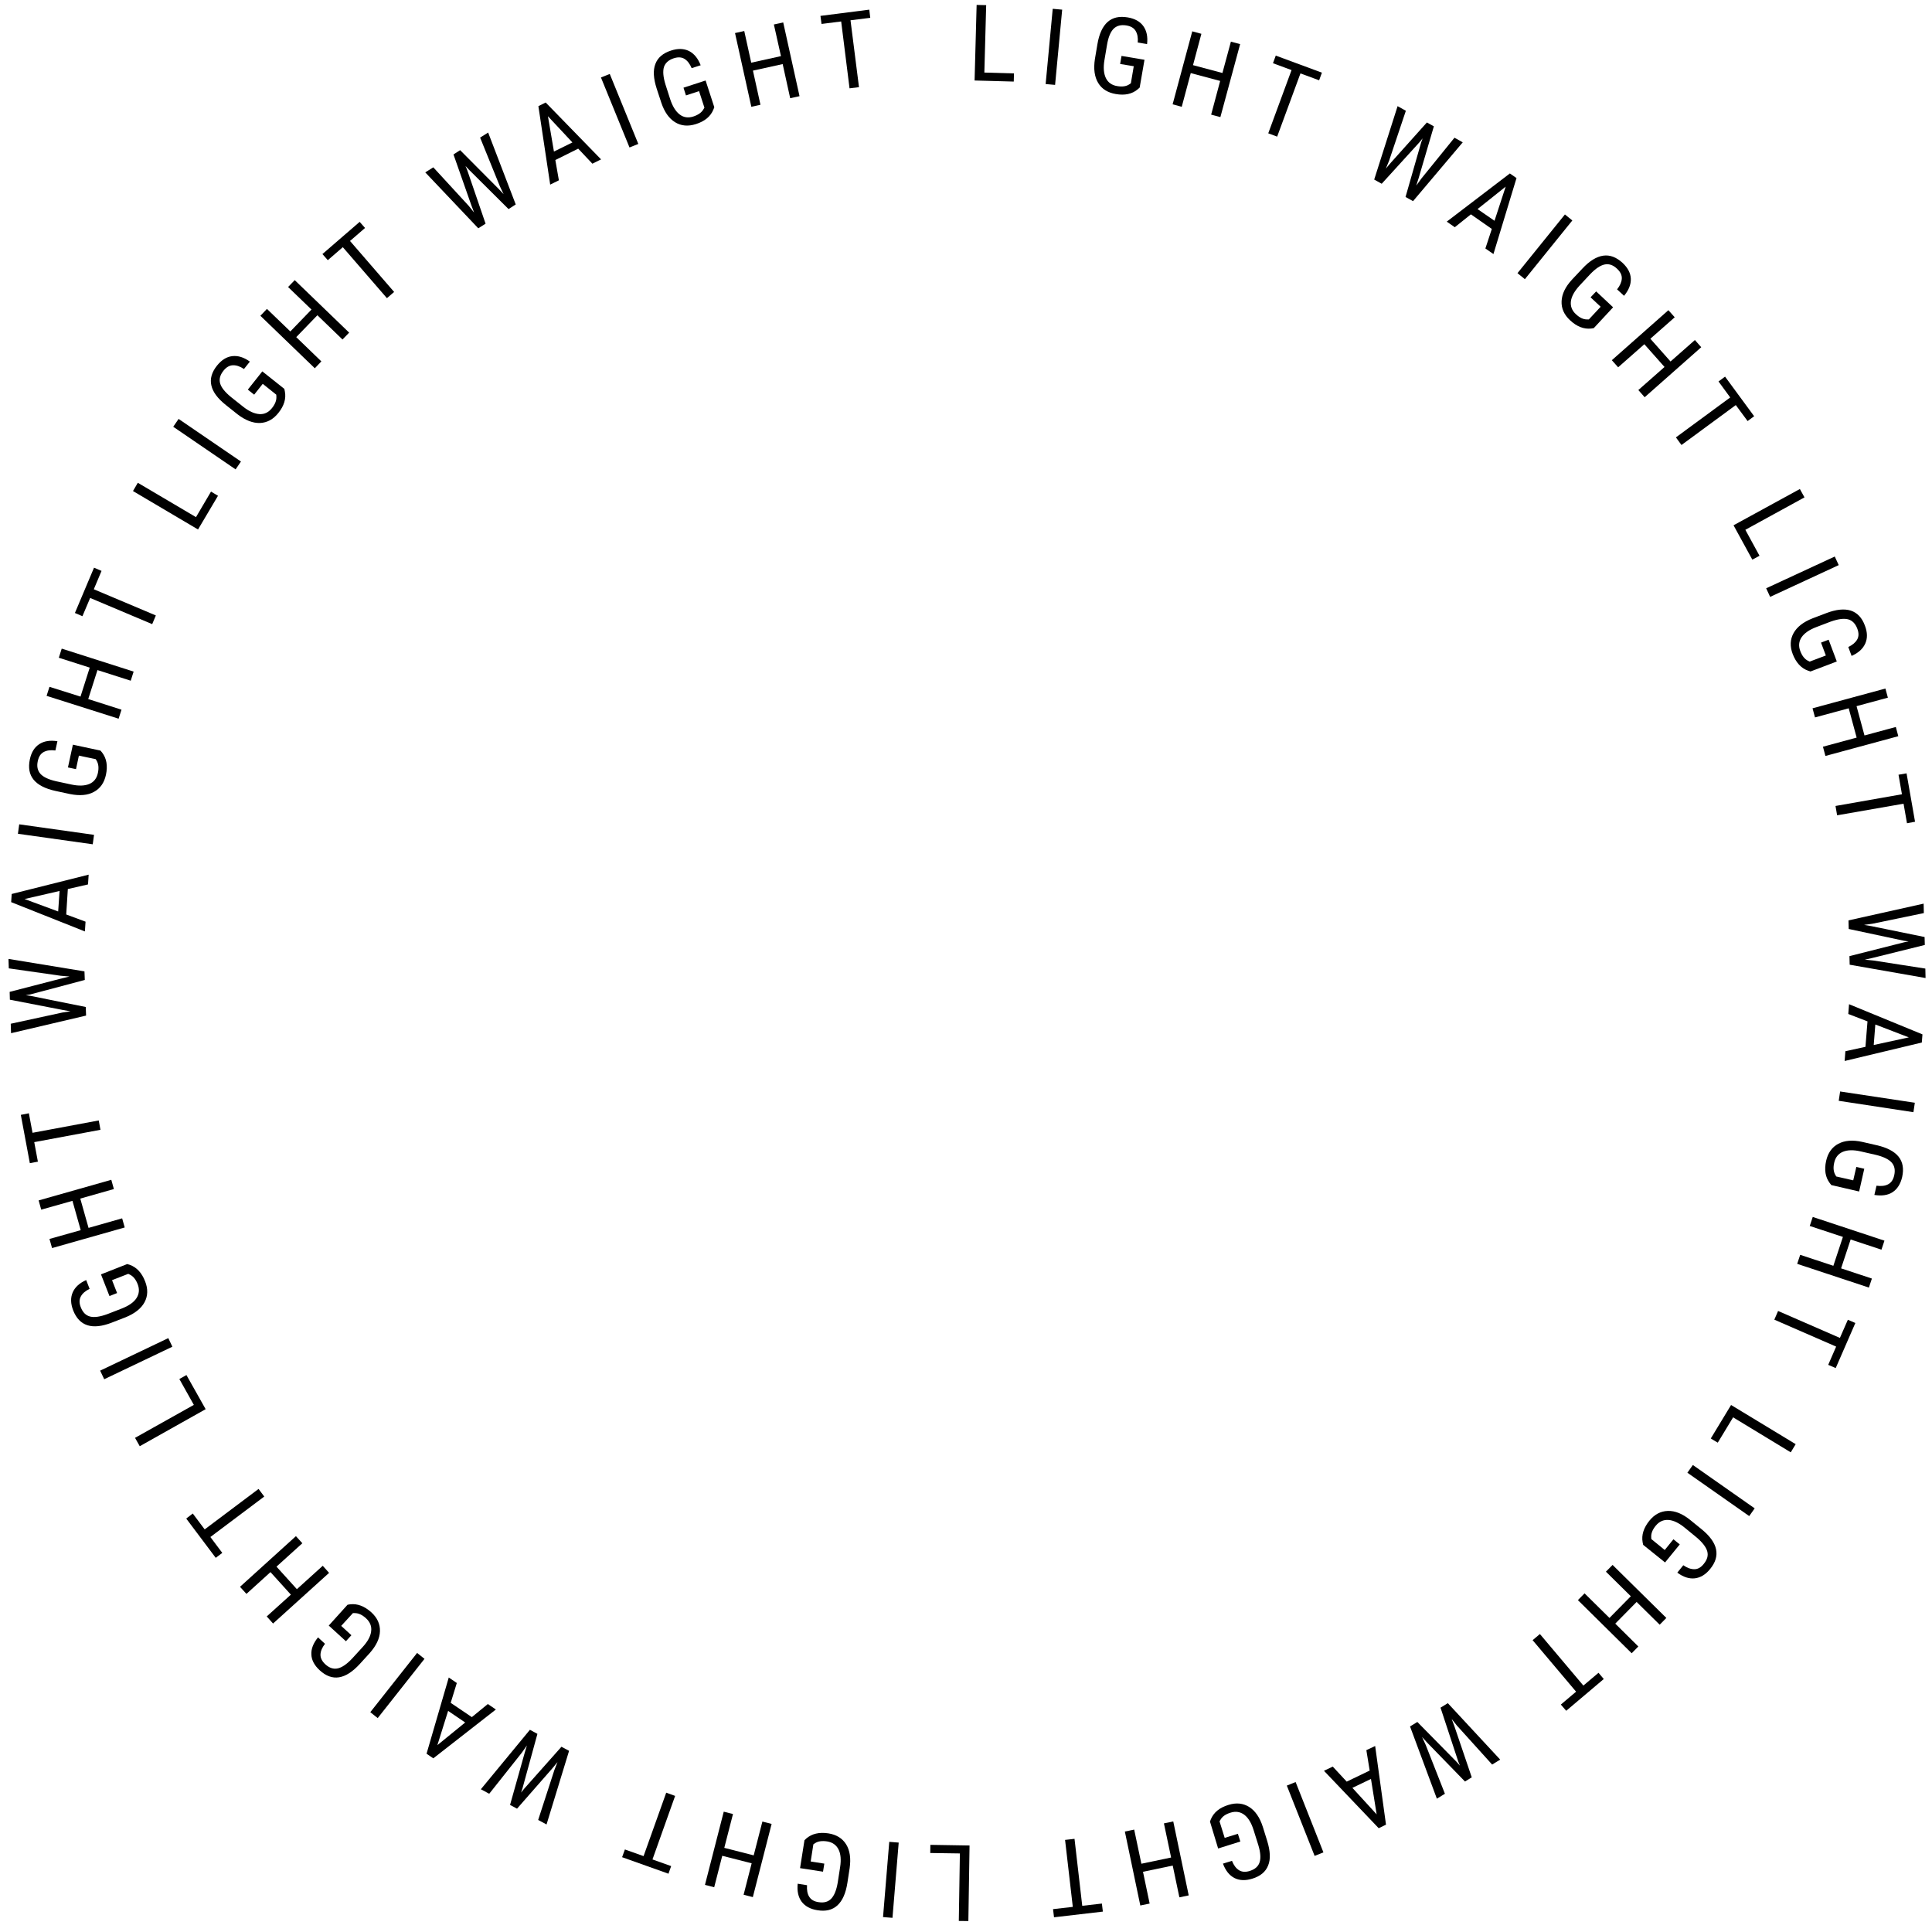 <?xml version="1.0" encoding="utf-8"?>
<!-- Generator: Adobe Illustrator 27.1.1, SVG Export Plug-In . SVG Version: 6.00 Build 0)  -->
<svg version="1.1" id="レイヤー_1" xmlns="http://www.w3.org/2000/svg" xmlns:xlink="http://www.w3.org/1999/xlink" x="0px"
	 y="0px" viewBox="0 0 180 180" style="enable-background:new 0 0 180 180;" xml:space="preserve">
<g>
	<path d="M91.71,6.76l2.76,0.08L94.45,7.6L90.8,7.5l0.19-7.04l0.89,0.02L91.71,6.76z"/>
	<path d="M98.3,7.91l-0.88-0.08l0.66-7.01l0.88,0.08L98.3,7.91z"/>
	<path d="M106.18,8.16L106,8.32c-0.52,0.44-1.21,0.59-2.05,0.44c-0.75-0.13-1.3-0.47-1.64-1.04s-0.44-1.31-0.3-2.22l0.23-1.36
		c0.16-0.97,0.48-1.67,0.95-2.09c0.47-0.42,1.09-0.56,1.87-0.43c0.66,0.11,1.15,0.38,1.46,0.81s0.43,0.99,0.35,1.68L106,3.96
		c0.04-0.44-0.03-0.8-0.19-1.07c-0.16-0.28-0.45-0.45-0.87-0.52c-0.5-0.08-0.89,0.02-1.18,0.3c-0.29,0.29-0.5,0.79-0.62,1.5
		l-0.24,1.42c-0.12,0.7-0.07,1.26,0.13,1.68c0.2,0.42,0.56,0.67,1.05,0.75c0.47,0.08,0.85,0.03,1.13-0.16l0.15-0.1l0.27-1.59
		l-1.27-0.21l0.13-0.75l2.14,0.36L106.18,8.16z"/>
	<path d="M113.7,10.91l-0.86-0.23l0.84-3.14l-2.74-0.73l-0.84,3.14l-0.85-0.23l1.83-6.8l0.85,0.23l-0.78,2.92l2.74,0.73l0.79-2.92
		l0.86,0.23L113.7,10.91z"/>
	<path d="M122.9,7.48l-1.74-0.64l-2.17,5.89l-0.83-0.31l2.17-5.89l-1.73-0.64l0.26-0.71l4.3,1.59L122.9,7.48z"/>
	<path d="M129.42,14.97l-0.3,0.73l0.46-0.54l3.36-3.75l0.65,0.36l-1.42,4.83l-0.22,0.69l0.48-0.66l3.08-3.8l0.77,0.43l-4.63,5.48
		l-0.7-0.39l1.45-5.06l0.14-0.4l-0.26,0.33l-3.55,3.9l-0.7-0.39l2.18-6.84l0.77,0.43L129.42,14.97z"/>
	<path d="M138.99,21.33l-1.95-1.36l-1.5,1.2l-0.75-0.52l5.88-4.49l0.62,0.43l-2.15,7.08l-0.75-0.52L138.99,21.33z M137.66,19.48
		l1.58,1.09l1.04-3.18L137.66,19.48z"/>
	<path d="M142.07,26.01l-0.69-0.56l4.42-5.47l0.69,0.56L142.07,26.01z"/>
	<path d="M148.49,30.57l-0.25,0.04c-0.68,0.07-1.33-0.18-1.96-0.77c-0.56-0.52-0.82-1.11-0.79-1.78s0.35-1.34,0.98-2.02l0.95-1.01
		c0.67-0.72,1.32-1.12,1.95-1.21c0.62-0.09,1.22,0.14,1.8,0.67c0.49,0.46,0.75,0.95,0.77,1.48c0.02,0.53-0.19,1.06-0.63,1.59
		l-0.65-0.6c0.27-0.34,0.42-0.68,0.44-1s-0.13-0.63-0.44-0.92c-0.37-0.35-0.75-0.48-1.15-0.4s-0.85,0.38-1.35,0.9l-0.98,1.05
		c-0.48,0.52-0.76,1.01-0.82,1.47c-0.06,0.46,0.09,0.87,0.46,1.21c0.35,0.33,0.69,0.49,1.03,0.49h0.18l1.1-1.18l-0.94-0.88
		l0.52-0.55l1.58,1.48L148.49,30.57z"/>
	<path d="M153.23,37.01l-0.59-0.67l2.44-2.15l-1.88-2.12l-2.44,2.15l-0.59-0.66l5.27-4.66l0.59,0.66l-2.27,2l1.88,2.12l2.27-2
		l0.59,0.67L153.23,37.01z"/>
	<path d="M162.82,39.23l-1.1-1.49l-5.06,3.72l-0.52-0.71l5.06-3.72l-1.09-1.49l0.61-0.45l2.71,3.69L162.82,39.23z"/>
	<path d="M162.61,49.36l1.32,2.42l-0.67,0.36l-1.75-3.2l6.18-3.38l0.43,0.78L162.61,49.36z"/>
	<path d="M164.92,55.61l-0.37-0.8l6.39-2.96l0.37,0.8L164.92,55.61z"/>
	<path d="M168.68,62.56l-0.24-0.08c-0.64-0.23-1.11-0.75-1.42-1.55c-0.27-0.71-0.24-1.36,0.08-1.94c0.32-0.58,0.91-1.04,1.77-1.38
		l1.29-0.49c0.92-0.35,1.68-0.42,2.28-0.23c0.6,0.2,1.04,0.66,1.31,1.4c0.24,0.63,0.25,1.18,0.03,1.67s-0.64,0.87-1.27,1.15
		l-0.31-0.83c0.4-0.19,0.67-0.42,0.83-0.7c0.16-0.28,0.16-0.62,0.01-1.01c-0.18-0.47-0.46-0.76-0.86-0.87
		c-0.39-0.1-0.93-0.03-1.61,0.21l-1.34,0.51c-0.66,0.25-1.12,0.57-1.38,0.95c-0.26,0.39-0.3,0.82-0.12,1.29
		c0.17,0.45,0.4,0.74,0.71,0.9l0.16,0.08l1.51-0.57l-0.45-1.2l0.71-0.27l0.76,2.03L168.68,62.56z"/>
	<path d="M170.07,70.43l-0.23-0.86l3.14-0.85l-0.74-2.73l-3.14,0.85l-0.23-0.85l6.79-1.84l0.23,0.85l-2.92,0.79l0.74,2.73l2.92-0.79
		l0.23,0.86L170.07,70.43z"/>
	<path d="M177.67,76.7l-0.32-1.82l-6.19,1.08l-0.15-0.87L177.2,74l-0.32-1.82l0.75-0.13l0.79,4.51L177.67,76.7z"/>
	<path d="M174.46,86.06l-0.79,0.11l0.7,0.12l4.94,1.01l0.02,0.74l-4.88,1.21l-0.71,0.16l0.81,0.08l4.83,0.75l0.02,0.88l-7.07-1.24
		l-0.02-0.8l5.1-1.29l0.41-0.08l-0.42-0.06l-5.16-1.1l-0.02-0.8l7-1.56l0.02,0.88L174.46,86.06z"/>
	<path d="M173.8,97.53l0.19-2.37l-1.79-0.69l0.07-0.91l6.84,2.81l-0.06,0.76l-7.19,1.72l0.07-0.91L173.8,97.53z M174.72,95.45
		l-0.15,1.91l3.27-0.71L174.72,95.45z"/>
	<path d="M171.31,102.56l0.13-0.87l6.96,1.05l-0.13,0.88L171.31,102.56z"/>
	<path d="M170.62,110.41l-0.15-0.19c-0.41-0.55-0.52-1.24-0.33-2.08c0.17-0.74,0.55-1.27,1.14-1.58s1.33-0.37,2.23-0.17l1.35,0.31
		c0.96,0.22,1.64,0.58,2.03,1.07s0.5,1.12,0.33,1.89c-0.15,0.65-0.45,1.12-0.89,1.41s-1.01,0.37-1.7,0.26l0.2-0.86
		c0.44,0.06,0.8,0.02,1.08-0.13c0.29-0.15,0.48-0.43,0.57-0.84c0.11-0.49,0.03-0.89-0.24-1.19s-0.76-0.54-1.46-0.71l-1.4-0.32
		c-0.69-0.16-1.25-0.15-1.68,0.03s-0.7,0.52-0.81,1.01c-0.11,0.46-0.07,0.84,0.1,1.14l0.09,0.15l1.58,0.36l0.29-1.25l0.74,0.17
		l-0.48,2.12L170.62,110.41z"/>
	<path d="M167.44,117.75l0.28-0.84l3.09,1.02l0.89-2.69l-3.09-1.02l0.28-0.84l6.68,2.21l-0.28,0.84l-2.87-0.95l-0.89,2.69l2.87,0.95
		l-0.28,0.84L167.44,117.75z"/>
	<path d="M170.33,127.16l0.74-1.7l-5.76-2.51l0.35-0.81l5.76,2.51l0.74-1.69l0.7,0.3l-1.83,4.2L170.33,127.16z"/>
	<path d="M161.47,132.05l-1.43,2.36l-0.65-0.39l1.89-3.12l6.02,3.65l-0.46,0.76L161.47,132.05z"/>
	<path d="M157.21,137.21l0.51-0.72l5.76,4.04l-0.51,0.72L157.21,137.21z"/>
	<path d="M153.09,143.93l-0.05-0.24c-0.12-0.67,0.09-1.34,0.63-2.01c0.48-0.59,1.05-0.89,1.72-0.91s1.36,0.26,2.08,0.84l1.07,0.87
		c0.76,0.62,1.21,1.24,1.34,1.86c0.13,0.62-0.05,1.23-0.55,1.84c-0.42,0.52-0.9,0.81-1.43,0.87s-1.07-0.12-1.63-0.53l0.56-0.69
		c0.36,0.25,0.7,0.37,1.03,0.37s0.62-0.17,0.88-0.5c0.32-0.39,0.43-0.78,0.32-1.17c-0.11-0.39-0.44-0.82-0.99-1.29l-1.11-0.91
		c-0.55-0.45-1.06-0.69-1.52-0.72s-0.86,0.15-1.18,0.54c-0.3,0.37-0.44,0.72-0.42,1.06l0.01,0.18l1.25,1.02l0.81-1l0.59,0.48
		l-1.37,1.68L153.09,143.93z"/>
	<path d="M147.01,149.08l0.62-0.63l2.32,2.29l1.99-2.02l-2.32-2.29l0.62-0.63l5.01,4.94l-0.62,0.63l-2.15-2.12l-1.99,2.02l2.15,2.13
		l-0.62,0.63L147.01,149.08z"/>
	<path d="M145.42,158.81l1.42-1.2l-4.05-4.8l0.68-0.57l4.05,4.8l1.41-1.19l0.49,0.58l-3.5,2.96L145.42,158.81z"/>
	<path d="M135.74,160.77l-0.49-0.62l0.25,0.67l1.62,4.77l-0.63,0.39l-3.51-3.61l-0.49-0.54l0.34,0.74l1.79,4.55l-0.75,0.46
		l-2.5-6.73l0.68-0.42l3.69,3.75l0.28,0.32l-0.16-0.39l-1.65-5.01l0.68-0.42l4.88,5.26l-0.75,0.46L135.74,160.77z"/>
	<path d="M125.47,165.99l2.14-1.03l-0.31-1.9l0.82-0.39l1.01,7.33l-0.68,0.33l-5.1-5.35l0.82-0.39L125.47,165.99z M127.73,165.74
		l-1.73,0.83l2.26,2.47L127.73,165.74z"/>
	<path d="M119.89,166.36l0.82-0.33l2.59,6.55l-0.82,0.33L119.89,166.36z"/>
	<path d="M112.73,169.71l0.09-0.23c0.27-0.63,0.81-1.07,1.63-1.32c0.73-0.23,1.37-0.16,1.93,0.19s0.99,0.97,1.27,1.84l0.41,1.32
		c0.29,0.94,0.33,1.71,0.09,2.29c-0.23,0.59-0.72,1-1.47,1.23c-0.64,0.2-1.2,0.18-1.67-0.06c-0.47-0.24-0.83-0.69-1.07-1.34
		l0.84-0.26c0.16,0.41,0.38,0.7,0.65,0.87c0.27,0.17,0.61,0.2,1.01,0.07c0.48-0.15,0.79-0.42,0.91-0.8
		c0.13-0.39,0.09-0.93-0.12-1.62l-0.43-1.37c-0.21-0.68-0.5-1.16-0.87-1.44s-0.8-0.35-1.28-0.2c-0.46,0.14-0.77,0.36-0.94,0.66
		l-0.09,0.15l0.48,1.54l1.23-0.38l0.23,0.72l-2.07,0.65L112.73,169.71z"/>
	<path d="M104.8,170.64l0.87-0.18l0.67,3.18l2.77-0.58l-0.67-3.18l0.87-0.18l1.44,6.89l-0.87,0.18l-0.62-2.96l-2.77,0.58l0.62,2.96
		l-0.87,0.18L104.8,170.64z"/>
	<path d="M98.11,177.87l1.84-0.21l-0.72-6.24l0.88-0.1l0.72,6.24l1.83-0.21l0.09,0.75l-4.55,0.53L98.11,177.87z"/>
	<path d="M89.43,172.68l-2.76-0.04l0.01-0.76l3.65,0.06l-0.11,7.04l-0.89-0.01L89.43,172.68z"/>
	<path d="M82.85,171.6l0.88,0.07l-0.58,7.01l-0.88-0.07L82.85,171.6z"/>
	<path d="M74.95,171.45l0.18-0.17c0.52-0.44,1.2-0.6,2.05-0.47c0.75,0.12,1.3,0.46,1.65,1.02s0.46,1.3,0.33,2.22l-0.21,1.37
		c-0.15,0.97-0.46,1.67-0.93,2.1s-1.09,0.58-1.86,0.45c-0.66-0.1-1.15-0.37-1.47-0.79c-0.32-0.43-0.44-0.99-0.37-1.68l0.87,0.14
		c-0.03,0.44,0.03,0.8,0.2,1.07c0.17,0.28,0.46,0.45,0.88,0.51c0.5,0.08,0.89-0.03,1.17-0.32c0.28-0.29,0.49-0.79,0.61-1.51
		l0.22-1.42c0.11-0.7,0.06-1.26-0.15-1.67s-0.56-0.66-1.06-0.74c-0.47-0.07-0.85-0.02-1.13,0.17l-0.15,0.1l-0.25,1.6l1.27,0.2
		l-0.12,0.75l-2.14-0.33L74.95,171.45z"/>
	<path d="M67.43,168.79l0.86,0.22l-0.81,3.15l2.74,0.7l0.81-3.15l0.86,0.22l-1.75,6.82l-0.86-0.22l0.75-2.93l-2.74-0.7l-0.75,2.93
		l-0.86-0.22L67.43,168.79z"/>
	<path d="M58.22,172.31l1.74,0.62l2.11-5.91l0.83,0.3l-2.11,5.92l1.74,0.62l-0.25,0.71l-4.32-1.54L58.22,172.31z"/>
	<path d="M51.65,164.91l0.29-0.74l-0.45,0.55l-3.32,3.79l-0.65-0.35l1.36-4.84l0.21-0.7l-0.47,0.67l-3.04,3.83l-0.78-0.42l4.57-5.54
		l0.7,0.38l-1.39,5.07l-0.13,0.4l0.26-0.33l3.5-3.94l0.71,0.38l-2.1,6.86l-0.78-0.42L51.65,164.91z"/>
	<path d="M41.99,158.65l1.97,1.33l1.49-1.22l0.75,0.51l-5.83,4.55l-0.63-0.43l2.07-7.1l0.75,0.51L41.99,158.65z M43.34,160.48
		l-1.59-1.08l-1,3.19L43.34,160.48z"/>
	<path d="M38.86,154l0.69,0.55l-4.36,5.52l-0.69-0.55L38.86,154z"/>
	<path d="M32.38,149.51l0.24-0.04c0.68-0.08,1.33,0.17,1.97,0.74c0.56,0.51,0.83,1.1,0.81,1.77c-0.02,0.66-0.34,1.34-0.95,2.03
		l-0.93,1.02c-0.67,0.73-1.31,1.14-1.93,1.24c-0.62,0.1-1.22-0.12-1.8-0.65c-0.49-0.45-0.76-0.94-0.78-1.47
		c-0.03-0.53,0.18-1.06,0.62-1.6l0.65,0.6c-0.27,0.35-0.41,0.68-0.42,1s0.14,0.62,0.45,0.91c0.37,0.34,0.76,0.47,1.16,0.38
		s0.84-0.39,1.34-0.92l0.97-1.06c0.48-0.52,0.75-1.02,0.8-1.48c0.06-0.46-0.1-0.86-0.48-1.21c-0.35-0.32-0.7-0.48-1.04-0.48h-0.18
		l-1.09,1.19l0.95,0.87l-0.51,0.56l-1.6-1.46L32.38,149.51z"/>
	<path d="M27.57,143.12l0.6,0.66l-2.41,2.18l1.9,2.1l2.41-2.18l0.59,0.66l-5.22,4.72l-0.59-0.66l2.25-2.03l-1.9-2.1l-2.24,2.03
		l-0.6-0.66L27.57,143.12z"/>
	<path d="M17.96,141.01l1.11,1.48l5.02-3.77l0.53,0.71l-5.02,3.77l1.11,1.48l-0.61,0.46l-2.75-3.66L17.96,141.01z"/>
	<path d="M18.06,130.89l-1.35-2.41l0.66-0.37l1.79,3.18l-6.14,3.45l-0.44-0.78L18.06,130.89z"/>
	<path d="M15.68,124.67l0.38,0.8l-6.35,3.03l-0.38-0.8L15.68,124.67z"/>
	<path d="M11.85,117.77l0.24,0.07c0.64,0.23,1.12,0.74,1.43,1.54c0.28,0.71,0.26,1.36-0.05,1.94s-0.9,1.05-1.75,1.4l-1.29,0.5
		c-0.92,0.36-1.68,0.44-2.28,0.25s-1.04-0.65-1.33-1.38c-0.24-0.62-0.26-1.18-0.05-1.67s0.63-0.88,1.26-1.16l0.32,0.82
		c-0.4,0.19-0.67,0.43-0.82,0.71s-0.16,0.62,0,1.01c0.18,0.47,0.47,0.76,0.87,0.86c0.39,0.1,0.93,0.02,1.61-0.23l1.34-0.52
		c0.66-0.26,1.12-0.58,1.37-0.97s0.29-0.82,0.11-1.29c-0.17-0.44-0.41-0.74-0.72-0.89l-0.16-0.08l-1.51,0.59l0.47,1.2l-0.71,0.28
		l-0.79-2.02L11.85,117.77z"/>
	<path d="M10.37,109.92l0.24,0.86l-3.13,0.89l0.77,2.73l3.13-0.89l0.24,0.85l-6.77,1.92l-0.24-0.85l2.91-0.82l-0.77-2.73l-2.91,0.82
		l-0.24-0.86L10.37,109.92z"/>
	<path d="M2.69,103.72l0.34,1.82l6.17-1.15l0.16,0.87l-6.17,1.15l0.34,1.82l-0.75,0.14l-0.84-4.5L2.69,103.72z"/>
	<path d="M5.79,94.34l0.78-0.12l-0.7-0.12l-4.95-0.96L0.9,92.41l4.87-1.26l0.71-0.17l-0.82-0.07l-4.84-0.69l-0.03-0.88l7.08,1.16
		l0.03,0.8l-5.08,1.35L2.4,92.72l0.42,0.06l5.17,1.04l0.03,0.8l-6.99,1.64L1,95.38L5.79,94.34z"/>
	<path d="M6.32,82.83L6.17,85.2l1.8,0.67l-0.06,0.91l-6.87-2.73l0.05-0.76l7.17-1.8L8.2,82.4L6.32,82.83z M5.42,84.92l0.13-1.91
		l-3.26,0.75L5.42,84.92z"/>
	<path d="M8.76,77.78l-0.12,0.88l-6.97-0.98l0.12-0.88L8.76,77.78z"/>
	<path d="M9.36,69.93l0.16,0.19c0.41,0.54,0.53,1.23,0.35,2.07c-0.16,0.74-0.53,1.27-1.12,1.59c-0.58,0.32-1.33,0.38-2.23,0.2
		l-1.35-0.29c-0.96-0.21-1.64-0.56-2.04-1.05c-0.4-0.49-0.51-1.12-0.35-1.89c0.14-0.66,0.43-1.13,0.88-1.42
		c0.44-0.29,1.01-0.38,1.69-0.27l-0.19,0.86c-0.44-0.06-0.8-0.01-1.08,0.14c-0.29,0.15-0.47,0.43-0.56,0.85
		C3.41,71.4,3.5,71.8,3.77,72.1s0.76,0.53,1.47,0.69l1.4,0.3c0.69,0.15,1.25,0.13,1.68-0.05c0.43-0.18,0.69-0.52,0.8-1.02
		c0.1-0.47,0.06-0.84-0.11-1.14l-0.09-0.15L7.35,70.4l-0.27,1.26L6.33,71.5l0.46-2.12L9.36,69.93z"/>
	<path d="M12.45,62.57l-0.27,0.85l-3.1-0.99l-0.86,2.7l3.1,0.99l-0.27,0.84l-6.71-2.13l0.27-0.84L7.5,64.9l0.86-2.7l-2.88-0.92
		l0.27-0.85L12.45,62.57z"/>
	<path d="M9.46,53.19L8.74,54.9l5.78,2.44l-0.34,0.81L8.4,55.71l-0.72,1.7l-0.7-0.3l1.78-4.22L9.46,53.19z"/>
	<path d="M18.26,48.18l1.4-2.38l0.65,0.39l-1.86,3.14l-6.06-3.58l0.45-0.77L18.26,48.18z"/>
	<path d="M22.45,43l-0.5,0.73l-5.81-3.97l0.5-0.73L22.45,43z"/>
	<path d="M26.49,36.23l0.05,0.24c0.13,0.67-0.07,1.34-0.61,2.01c-0.47,0.59-1.04,0.9-1.71,0.93c-0.66,0.02-1.36-0.25-2.09-0.81
		l-1.08-0.86c-0.77-0.61-1.23-1.23-1.36-1.84c-0.14-0.61,0.04-1.23,0.53-1.84c0.42-0.52,0.89-0.82,1.42-0.88s1.07,0.1,1.64,0.51
		l-0.55,0.69c-0.37-0.25-0.71-0.36-1.03-0.35s-0.62,0.18-0.88,0.51c-0.32,0.4-0.42,0.79-0.31,1.18s0.45,0.81,1.01,1.27l1.12,0.89
		c0.55,0.44,1.06,0.67,1.53,0.7s0.85-0.16,1.17-0.56c0.3-0.37,0.43-0.73,0.41-1.07l-0.01-0.18l-1.26-1.01l-0.8,1.01l-0.59-0.47
		l1.35-1.7L26.49,36.23z"/>
	<path d="M32.53,30.99l-0.62,0.64l-2.34-2.26l-1.97,2.04l2.34,2.26l-0.61,0.64l-5.07-4.89l0.61-0.64l2.18,2.1l1.97-2.04l-2.18-2.1
		l0.62-0.64L32.53,30.99z"/>
	<path d="M34.01,21.24l-1.4,1.21l4.11,4.75l-0.67,0.58l-4.11-4.75l-1.4,1.21l-0.5-0.57l3.47-3L34.01,21.24z"/>
	<path d="M43.67,19.18l0.5,0.62l-0.25-0.66l-1.67-4.75l0.62-0.4l3.55,3.57l0.5,0.53l-0.35-0.74l-1.84-4.53l0.75-0.47l2.57,6.7
		l-0.67,0.43l-3.73-3.71l-0.28-0.31l0.16,0.39l1.71,4.99l-0.68,0.43l-4.94-5.21l0.75-0.47L43.67,19.18z"/>
	<path d="M53.87,13.85l-2.13,1.06l0.33,1.89l-0.81,0.4l-1.1-7.31l0.68-0.34l5.16,5.3l-0.81,0.4L53.87,13.85z M51.61,14.12l1.72-0.85
		l-2.28-2.44L51.61,14.12z"/>
	<path d="M59.47,13.41l-0.82,0.33l-2.66-6.52l0.82-0.33L59.47,13.41z"/>
	<path d="M66.55,9.99l-0.09,0.23c-0.26,0.63-0.8,1.08-1.62,1.34c-0.72,0.23-1.37,0.18-1.94-0.17s-1-0.96-1.29-1.83l-0.43-1.31
		c-0.3-0.94-0.35-1.7-0.12-2.29c0.22-0.59,0.71-1.01,1.46-1.25c0.64-0.21,1.19-0.19,1.67,0.04c0.47,0.24,0.84,0.68,1.09,1.33
		l-0.84,0.27c-0.17-0.41-0.39-0.69-0.66-0.86s-0.61-0.19-1.01-0.06c-0.48,0.16-0.78,0.43-0.91,0.81c-0.12,0.4-0.07,0.94,0.14,1.63
		l0.44,1.37c0.22,0.67,0.52,1.15,0.89,1.43c0.37,0.28,0.8,0.34,1.28,0.18c0.45-0.15,0.76-0.37,0.93-0.67l0.09-0.15l-0.5-1.54
		l-1.22,0.4l-0.23-0.72l2.06-0.67L66.55,9.99z"/>
	<path d="M74.49,8.96l-0.87,0.19l-0.7-3.18l-2.77,0.61l0.7,3.18L70,9.95l-1.52-6.87l0.86-0.19l0.65,2.95l2.77-0.61L72.1,2.28
		l0.87-0.19L74.49,8.96z"/>
	<path d="M81.08,1.66l-1.84,0.23l0.79,6.23l-0.88,0.11L78.37,2l-1.83,0.23l-0.1-0.75l4.55-0.58L81.08,1.66z"/>
</g>
</svg>
